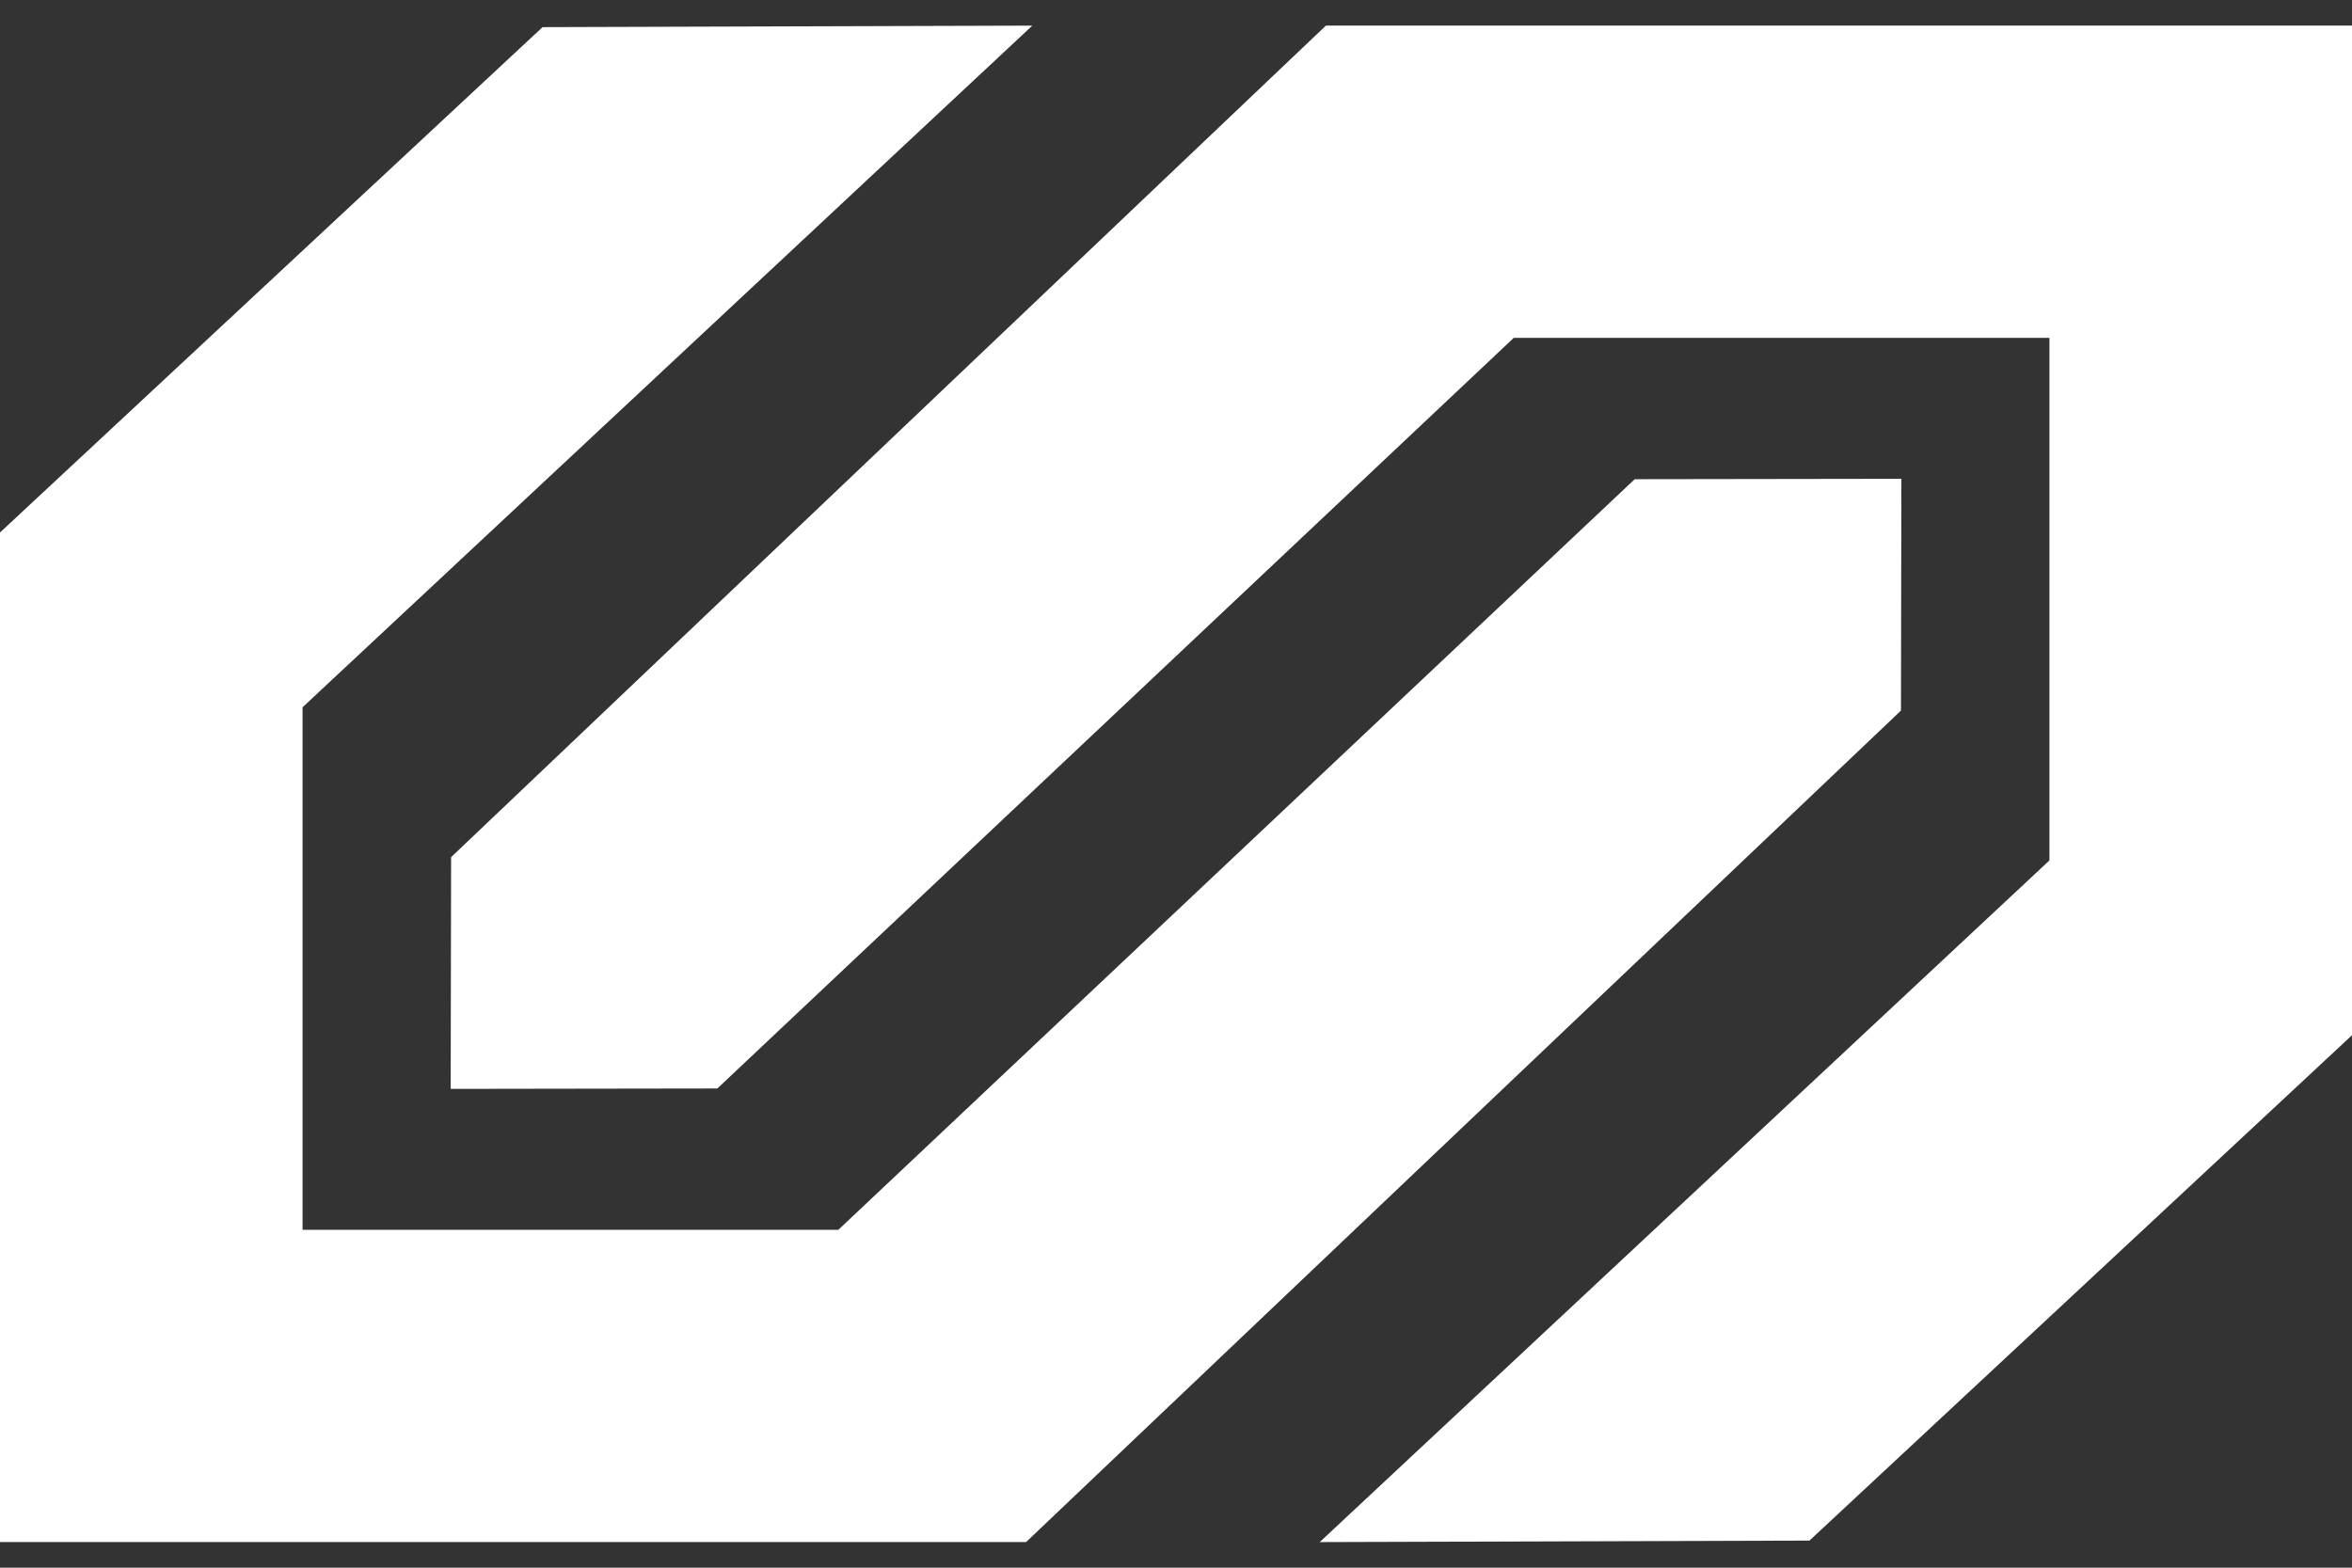 <svg width="78" height="52" fill="none" xmlns="http://www.w3.org/2000/svg"><rect width="100%" height="100%" fill="#333333" stroke="none"/><path d="M63.056 15.882l-8.844.013-26.41 24.897H10.034V23.46L34.235.85 17.993.9 0 17.663V51.15h34.028l29.014-27.58.014-7.687z" fill="#fff"/><path d="M43.972.849L14.96 28.432l-.014 7.686 8.843-.013L50.2 11.208h17.766V28.54l-24.2 22.611 16.242-.05L78 34.338V.848H43.972z" fill="#fff"/></svg>